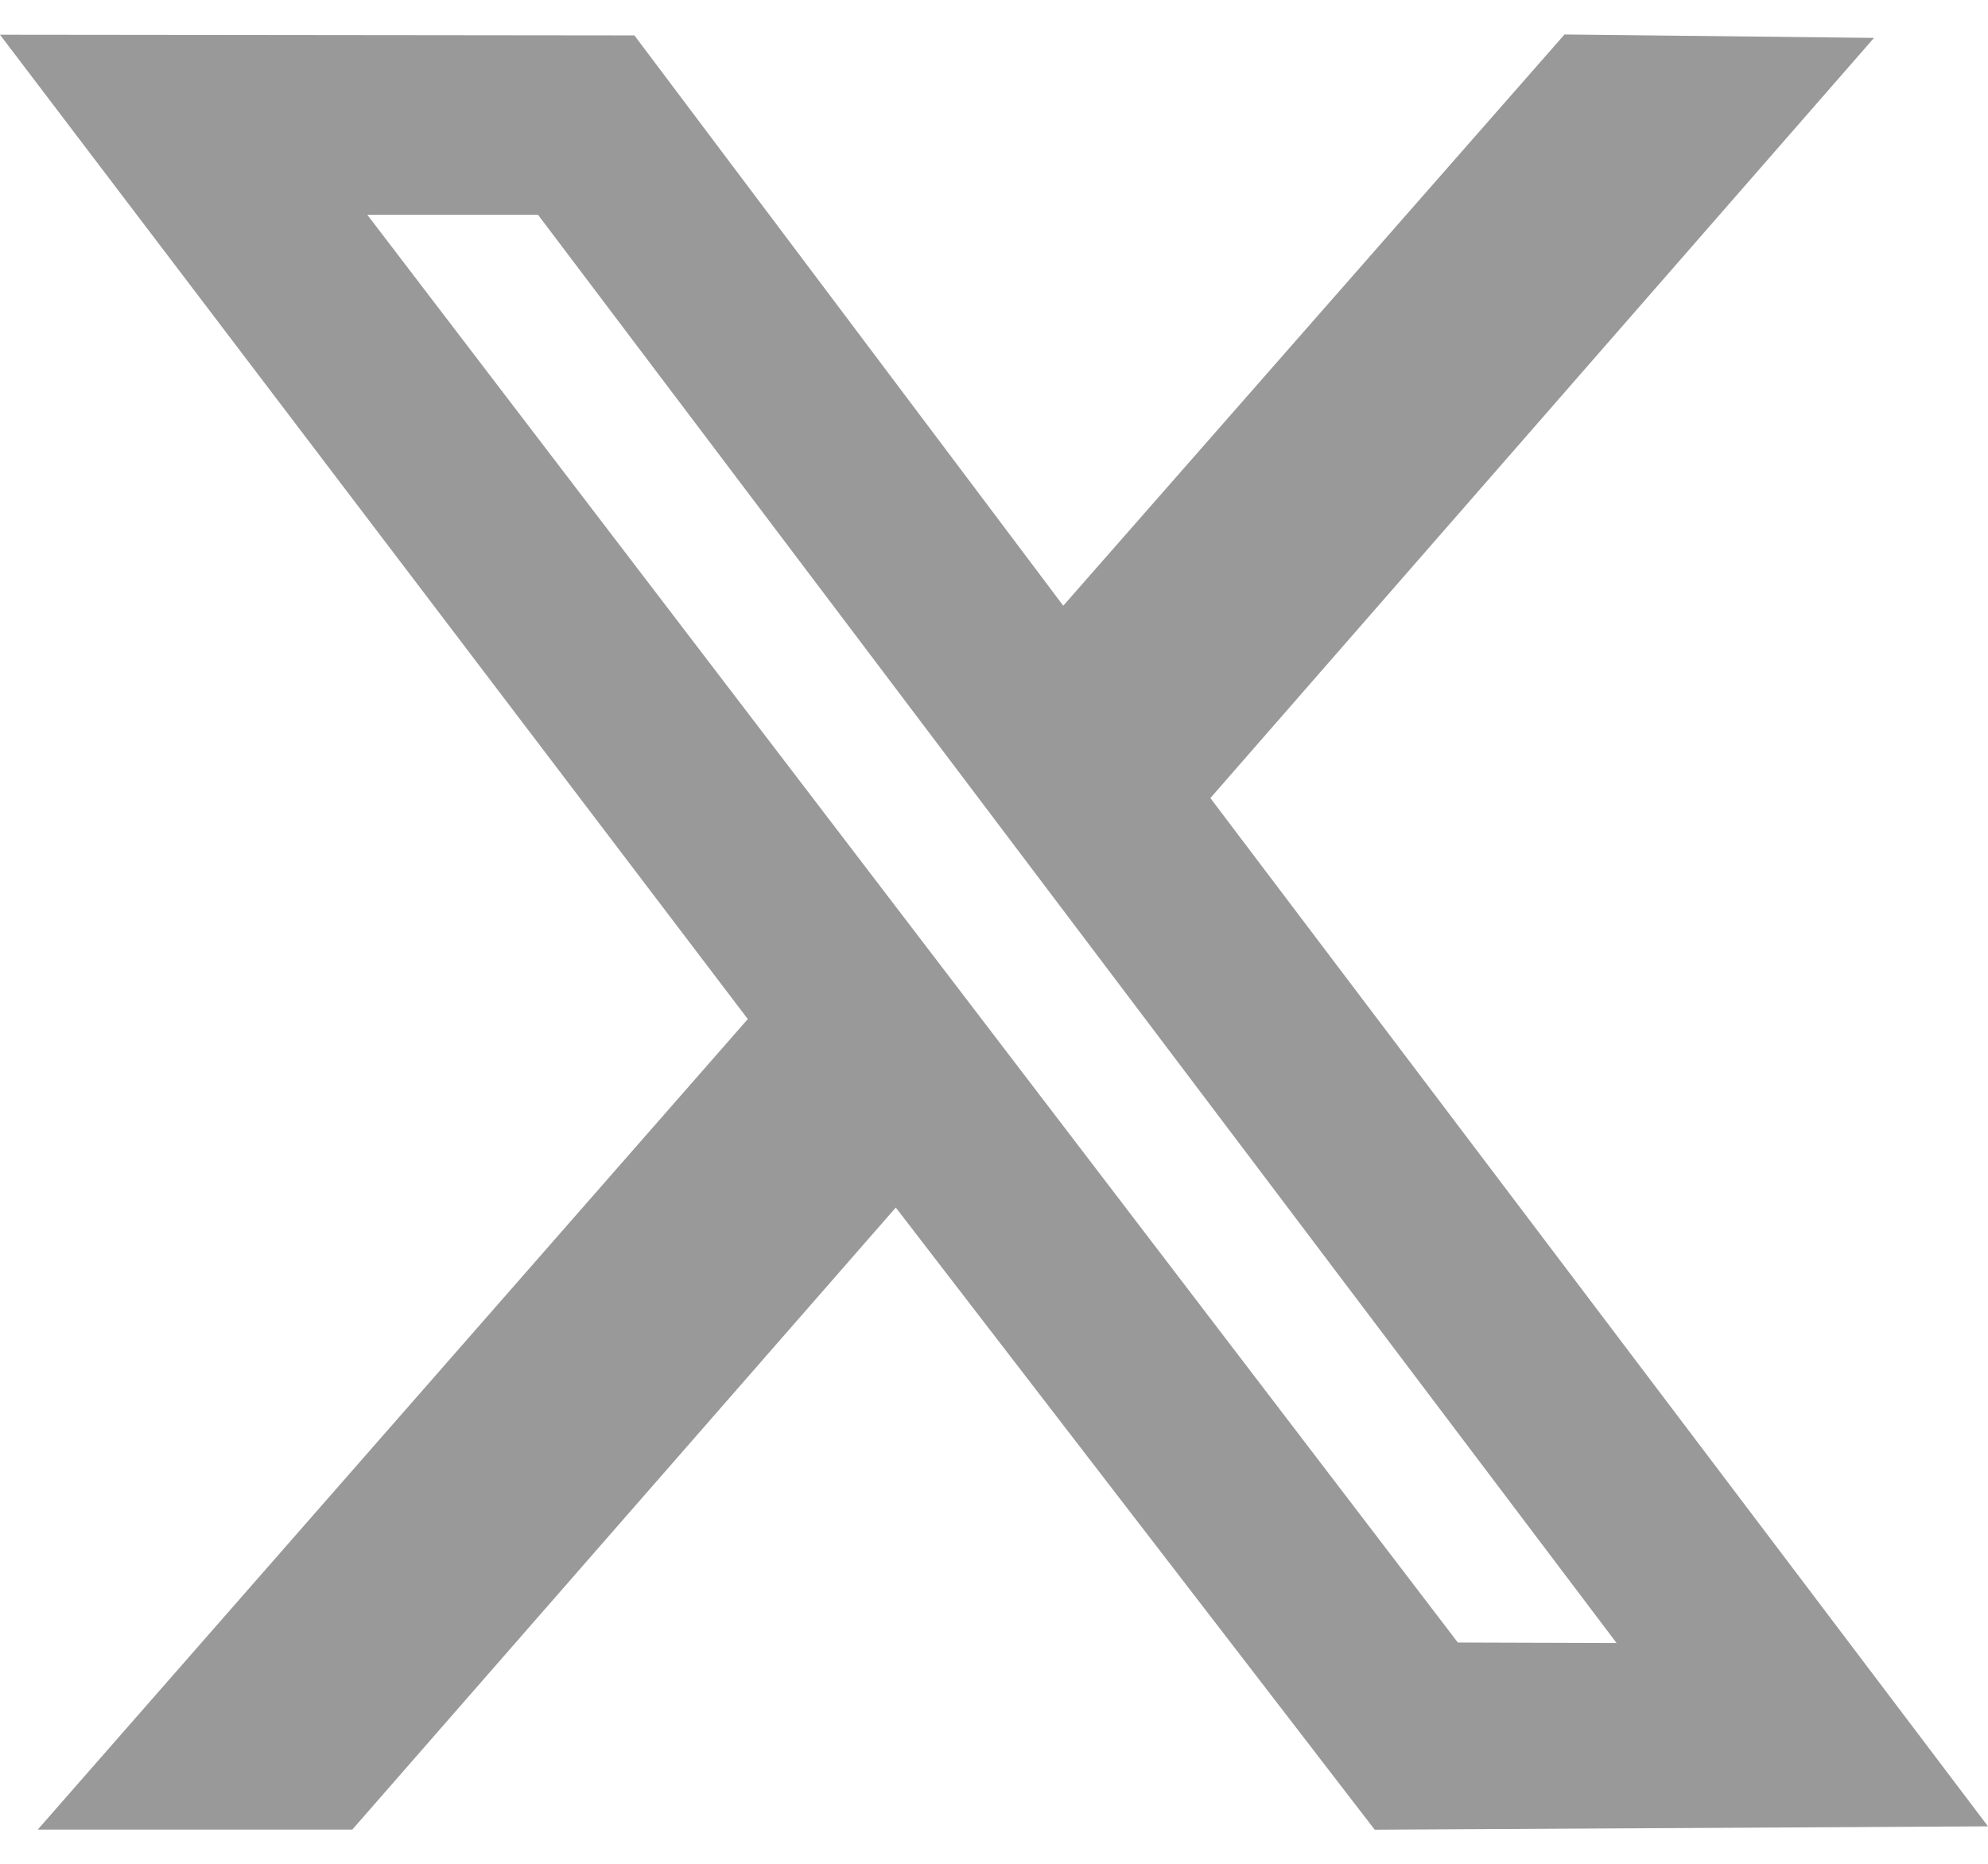 <svg width="32" height="30" viewBox="0 0 32 30" fill="none" xmlns="http://www.w3.org/2000/svg">
<path fill-rule="evenodd" clip-rule="evenodd" d="M12.037 16.403L0.608 29.449H5.671L14.419 19.437L22.128 29.451L32 29.397L19.483 12.846L30.165 0.61L25.183 0.555L17.115 9.75L10.212 0.57L0 0.559L12.037 16.403ZM26.021 26.446L23.466 26.438L5.913 3.458H8.661L26.021 26.446Z" fill="#999999"/>
</svg>
